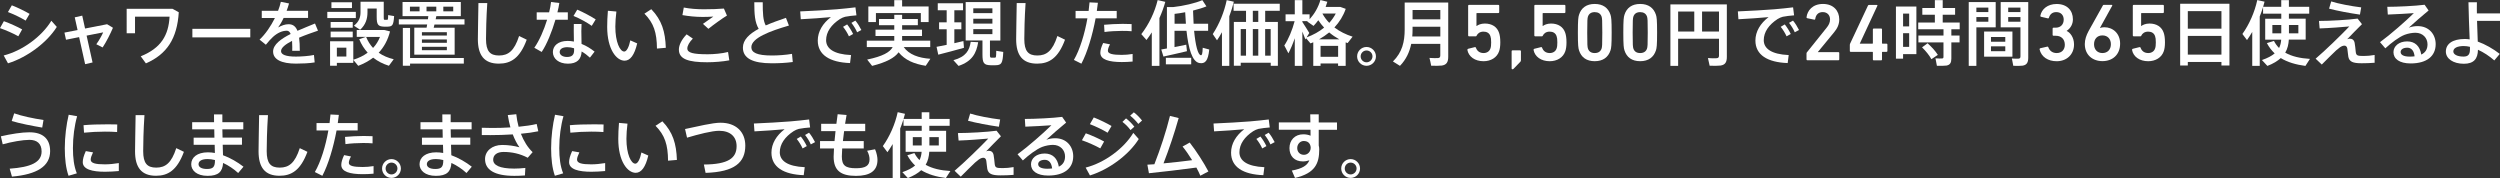 <?xml version="1.0" encoding="UTF-8"?><svg xmlns="http://www.w3.org/2000/svg" viewBox="0 0 847.31 60.34"><rect x="0" y="0" width="847.31" height="60.34" fill="#333333" stroke="none"/><g id="a"/><g id="b"><g id="c"><g><path d="M7.51,9.96l-1.3,2.33c-1.7-.96-4.22-2.06-6.22-2.76l1.32-2.35c2.04,.72,4.7,1.94,6.19,2.78Zm9.89-2.93l1.85,2.09c-3.34,5.35-10.08,10.34-16.54,12.34l-1.46-2.66c6.36-1.61,12.91-6.41,16.15-11.76Zm-7.37-2.33l-1.34,2.28c-1.66-1.01-4.06-2.16-6-2.9l1.32-2.28c2.11,.82,4.54,2.04,6.02,2.9Z" fill="#fff"/><path d="M26.29,10.18l-.96-4.3,2.54-.58,.96,4.37,7.46-1.46,1.99,1.2c-.82,1.94-2.23,4.78-3.5,6.67l-2.14-1.08c.91-1.25,1.9-3.02,2.33-4.03l-5.62,1.1,2.02,9.1-2.52,.58-2.04-9.17-4.44,.89-.53-2.42,4.44-.86Z" fill="#fff"/><path d="M60.59,4.15c-.55,8.9-4.01,14.23-11.14,17.33l-1.75-2.4c6.91-2.78,9.43-7.15,9.77-13.44h-11.71v5.64h-2.83V2.98h15.53l2.14,1.18Z" fill="#fff"/><path d="M84.83,9.77v2.9h-19.63v-2.9h19.63Z" fill="#fff"/><path d="M107.78,10.39c-1.9,.65-4.25,1.46-6.41,2.38,.17,1.2,.24,2.69,.24,4.44h-2.57c.02-.43,.02-.82,.02-1.2,0-.82-.02-1.54-.07-2.16-2.16,1.1-3.74,2.3-3.74,3.48s1.63,1.85,5.04,1.85c1.73,0,4.49-.19,6.12-.55l.24,2.52c-1.73,.31-4.42,.41-6.34,.41-4.87,0-7.75-1.37-7.75-4.1,0-2.38,2.71-4.32,5.95-5.95-.31-.77-.77-1.1-1.3-1.1-1.54,0-3.17,.72-4.68,2.09-.55,.48-1.68,1.7-2.42,2.66l-2.14-1.73c1.94-1.8,3.82-4.54,5.21-7.34h-4.46V3.67h5.52c.41-1.06,.74-2.09,.94-3.05l2.78,.55c-.24,.86-.5,1.7-.82,2.5h7.27v2.4h-8.28c-.62,1.34-1.3,2.47-1.87,3.24,1.15-.65,2.35-1.1,3.53-1.1,1.46,0,2.42,.7,3.02,2.23,2.16-.96,4.34-1.78,5.95-2.47l1.01,2.42Z" fill="#fff"/><path d="M120.6,4.03v2.09h-9.67v-2.09h9.67Zm-6.43,9.96h5.57v6.26c1.87-.58,3.5-1.37,4.87-2.4-1.15-1.27-2.14-2.78-2.86-4.56l2.26-.79h-3.1v-2.33h9.31l1.97,.48c-.72,2.9-2.04,5.3-3.84,7.22,1.46,1.03,3.19,1.75,5.09,2.21l-1.63,2.21c-1.97-.62-3.77-1.51-5.33-2.74-1.49,1.13-3.17,2.04-5.06,2.76l-1.68-2.02v1.03h-5.57v.96h-2.3V13.99h2.3Zm5.38-6.53v1.94h-7.49v-1.94h7.49Zm0,3.26v1.94h-7.49v-1.94h7.49Zm-.26-9.96v1.97h-6.96V.77h6.96Zm-1.9,18.41v-3.02h-3.22v3.02h3.22ZM129.22,.58h.84V5.69c0,.89,.02,1.03,.36,1.03h.77c.29,0,.34-.1,.36-1.61l2.02,.34c-.19,3.17-.6,3.53-2.21,3.58-.38,.02-.91,0-1.22,0-2.04-.07-2.47-.72-2.47-3.34V2.9h-3.12v1.25c0,2.18-.6,4.22-2.5,5.95l-2.09-1.39c1.73-1.37,2.23-2.83,2.23-4.58V.58h7.03Zm-2.78,15.67c1.01-1.08,1.8-2.33,2.35-3.74h-4.7c.58,1.44,1.37,2.69,2.35,3.74Z" fill="#fff"/><path d="M144.58,9.38c.07-.34,.14-.72,.19-1.08h-9.6v-1.78h9.86c.05-.36,.1-.72,.14-1.06h-8.74V.67h19.75V5.47h-8.3c-.07,.34-.14,.7-.22,1.06h9.77v1.78h-10.18c-.07,.36-.17,.74-.26,1.08h7.1v9.14h-13.68V9.38h4.15Zm12.62,10.27v1.9h-18.22v.74h-2.45V9.46h2.45v10.2h18.22Zm-18.26-15.82h3.26v-1.58h-3.26v1.58Zm4.06,8.21h8.45v-1.13h-8.45v1.13Zm0,2.47h8.45v-1.13h-8.45v1.13Zm0,2.5h8.45v-1.15h-8.45v1.15Zm4.87-13.18v-1.58h-3.31v1.58h3.31Zm5.74,0v-1.58h-3.36v1.58h3.36Z" fill="#fff"/><path d="M165.15,1.03c-.34,5.14-.43,9.94-.43,12.19,0,4.1,1.32,5.59,4.42,5.59s5.16-1.54,6.79-6.6l2.59,1.25c-2.33,6.31-5.45,8.11-9.46,8.11-4.92,0-7.1-2.81-7.1-8.28,0-2.28,.12-7.13,.19-12.26h3Z" fill="#fff"/><path d="M186.11,4.18c.31-1.22,.53-2.42,.65-3.5l2.81,.34c-.14,.96-.36,2.04-.65,3.17h3.53v2.5h-4.2c-1.18,4.01-2.88,8.28-4.66,10.92l-2.5-1.42c1.7-2.42,3.26-6,4.34-9.5h-3.53v-2.5h4.2Zm10.99,3.96c-.05,.67-.07,1.58-.07,2.42,0,1.42,.05,3,.07,4.32,1.68,.67,3.19,1.63,4.42,2.62l-1.58,2.04c-.84-.79-1.8-1.51-2.81-2.09-.14,2.69-1.58,4.13-4.66,4.13s-5.09-1.68-5.09-3.94c0-2.06,1.73-3.77,4.99-3.77,.72,0,1.44,.07,2.14,.22-.02-1.13-.05-2.38-.05-3.53,0-.84,0-1.78,.02-2.42h2.62Zm-4.75,7.85c-1.73,0-2.66,.62-2.66,1.66,0,.94,.98,1.66,2.47,1.66,1.68,0,2.42-.7,2.42-2.28,0-.19,0-.41-.02-.67-.74-.24-1.49-.36-2.21-.36Zm8.21-7.22c-1.44-1.06-4.2-2.59-6.19-3.36l1.27-2.14c2.06,.86,4.75,2.33,6.26,3.31l-1.34,2.18Z" fill="#fff"/><path d="M208.91,3.91c-.22,1.85-.36,3.58-.36,5.11,0,5.26,1.58,8.45,3.02,8.45,.82,0,1.61-1.54,2.06-3.79l2.33,1.03c-.91,3.91-2.35,5.86-4.27,5.86-2.74,0-5.9-3.82-5.9-11.47,0-1.63,.07-3.48,.24-5.45l2.88,.26Zm11.83-.79c3.58,3.72,4.73,7.61,4.92,13.08l-3,.26c-.05-5.42-1.08-8.64-4.25-11.83l2.33-1.51Z" fill="#fff"/><path d="M230.09,16.8c0-1.51,.91-3.38,2.62-5.16l2.11,1.44c-1.18,1.2-1.87,2.42-1.87,3.34,0,1.51,2.06,1.97,6.94,1.97,1.99,0,4.82-.24,6.86-.77l.43,2.83c-2.14,.41-5.09,.65-7.49,.65-6.38,0-9.6-1.06-9.6-4.27v-.02Zm8.78-13.66c2.21,0,4.51-.07,6.48-.24l1.03,2.38c-1.37,.79-4.68,3.19-6.29,4.49l-1.85-1.68c1.15-.79,2.64-1.85,3.53-2.47-1.08,.07-2.5,.12-3.62,.12-2.45,0-4.78-.26-6.86-.62l.46-2.57c2.04,.41,4.44,.6,7.1,.6h.02Z" fill="#fff"/><path d="M267.39,8.66c-6.41,1.87-12.74,4.22-12.74,7.34,0,1.8,1.87,2.81,6.94,2.81,2.21,0,4.73-.19,6.84-.55l.26,2.76c-2.33,.31-4.66,.43-7.13,.43-6.46,0-9.77-1.7-9.77-5.3,0-2.62,2.14-4.66,5.35-6.38-1.3-2.23-1.49-4.87-1.49-9h2.86c0,3.77,.1,6.12,1.01,7.85,2.09-.91,4.42-1.75,6.86-2.57l1.01,2.62Z" fill="#fff"/><path d="M283.64,3.14c2.02-.17,4.51-.43,6.29-.65l.34,2.71c-1.1,.07-2.95,.29-3.82,.48-.48,.1-1.34,.48-1.8,.79-2.9,1.9-4.66,4.34-4.66,7.15s2.54,4.78,8.45,5.04l-.34,2.71c-6.89-.24-10.94-2.78-10.94-7.63,0-3.05,1.68-5.83,4.46-7.94-2.52,.24-7.2,.58-10.22,.72l-.19-2.66c3.29-.1,10.03-.53,12.43-.72Zm3.48,5.14c.72,.91,1.49,2.11,2.02,3.24l-1.42,.79c-.48-1.08-1.22-2.28-1.99-3.22l1.39-.82Zm2.78-1.3c.74,.86,1.49,2.09,2.04,3.19l-1.44,.77c-.46-1.08-1.18-2.23-1.94-3.19l1.34-.77Z" fill="#fff"/><path d="M315.33,19.92l-1.58,2.38c-3.86-.6-7.06-1.92-9.19-4.58-1.37,1.87-4.1,3.38-8.98,4.61l-1.68-2.14c5.26-1.1,7.7-2.47,8.66-4.25h-8.78v-2.16h9.31v-1.58h-6.36v-2.14h6.36v-1.51h-5.18v-2.11h5.18v-1.42h2.66v1.42h5.33v2.11h-5.33v1.51h6.74v2.14h-6.74v1.58h9.53v2.16h-9c1.82,2.57,5.09,3.72,9.05,3.98Zm-12.24-17.74V.05h2.66V2.18h8.98V7.49h-2.64v-3.07h-15.22v3.07h-2.57V2.18h8.78Z" fill="#fff"/><path d="M320.85,15.19v-5.28h-2.57v-2.33h2.57V3.48h-3.02V1.1h8.57V3.48h-2.95V7.58h2.38v2.33h-2.38v4.73c1.1-.24,2.18-.48,3.07-.72l.19,2.28c-2.57,.72-6.46,1.78-8.71,2.33l-.58-2.66c.89-.14,2.11-.38,3.43-.67Zm10.68-.89c-.6,3.72-2.04,6.48-6.65,8.04l-1.75-1.94c4.27-1.15,5.45-3.36,5.86-6.22l2.54,.12Zm3.98,4.1c0,.98,.07,1.13,.48,1.15h1.18c.41-.02,.46-.14,.48-2.33l2.38,.38c-.19,4.01-.65,4.46-2.66,4.51-.5,.02-1.22,.02-1.63,0-2.3-.07-2.76-.7-2.76-3.72v-4.68h-5.69V.7h11.76V13.73h-3.53v4.68Zm-5.64-13.94h6.48v-1.63h-6.48v1.63Zm0,3.55h6.48v-1.66h-6.48v1.66Zm0,3.55h6.48v-1.68h-6.48v1.68Z" fill="#fff"/><path d="M347.59,1.03c-.34,5.14-.43,9.94-.43,12.19,0,4.1,1.32,5.59,4.42,5.59s5.16-1.54,6.79-6.6l2.59,1.25c-2.33,6.31-5.45,8.11-9.46,8.11-4.92,0-7.1-2.81-7.1-8.28,0-2.28,.12-7.13,.19-12.26h3Z" fill="#fff"/><path d="M368.96,3.7c.12-.98,.24-1.97,.31-2.9l2.83,.14c-.1,.91-.22,1.82-.36,2.76h6.74v2.52h-7.15c-1.06,5.69-2.81,11.57-4.82,15.36l-2.54-1.27c2.02-3.46,3.67-8.88,4.58-14.09h-4.01V3.7h4.42Zm7.25,11.33c-.48,.91-.72,1.58-.72,2.18,0,1.06,1.75,1.39,4.68,1.39,1.15,0,2.45-.1,3.7-.31v2.57c-1.25,.12-2.47,.17-3.67,.17-4.37,0-7.27-.84-7.27-3.12,0-.91,.31-1.97,.96-3.34l2.33,.46Zm7.32-4.44c-.91-.1-2.06-.12-3.26-.12-1.94,.02-4.2,.12-5.93,.38l-.14-2.45c1.78-.19,4.27-.29,6.31-.31,1.13,0,2.18,.02,3.02,.07v2.42Z" fill="#fff"/><path d="M392.96,22.32h-2.59V10.97c-.55,.89-1.15,1.75-1.8,2.59l-1.75-1.99c2.59-3.34,4.56-7.49,5.54-11.54l2.59,.6c-.5,1.82-1.18,3.67-1.99,5.5V22.32Zm2.54-5.88V2.4h2.11c3.41-.36,7.61-1.34,9.89-2.35l1.39,2.11c-1.2,.5-2.81,.98-4.54,1.42,.05,1.56,.1,3.05,.19,4.46h4.92v2.4h-4.75c.46,4.82,1.27,8.16,2.3,8.28,.38,.05,.55-.55,.62-2.54l2.21,.6c-.38,3.94-1.46,4.92-3.34,4.58-2.45-.43-3.7-4.87-4.37-10.92h-4.06v5.52c1.42-.29,2.86-.58,3.98-.82l.24,2.21c-2.35,.55-5.9,1.39-7.97,1.82l-.74-2.4c.53-.07,1.18-.19,1.9-.34Zm8.23,3.14v2.23h-8.59v-2.23h8.59Zm-1.8-11.54c-.1-1.25-.17-2.54-.24-3.89-1.25,.24-2.47,.43-3.6,.55v3.34h3.84Z" fill="#fff"/><path d="M416.65,22.32h-2.5V10.92c-.53,.96-1.08,1.87-1.68,2.74l-1.44-2.11c2.23-3.38,3.91-7.54,4.73-11.5l2.42,.53c-.41,1.61-.91,3.29-1.54,4.94V22.32Zm3.86-1.06v1.03h-2.33V7.44h4.13V3.65h-4.22V1.27h15.65V3.65h-4.94v3.79h4.3v14.86h-2.42v-1.03h-10.15Zm1.8-2.4V9.86h-1.8v9h1.8Zm4.15-11.42V3.65h-1.85v3.79h1.85Zm0,11.42V9.86h-1.85v9h1.85Zm4.2,0V9.86h-1.87v9h1.87Z" fill="#fff"/><path d="M447.57,21.5v.82h-2.47v-7.99c-.31,.12-.62,.26-.94,.38l-1.49-1.75-.24,.41c-.26-.72-.62-1.68-1.03-2.66v11.62h-2.57V12.96c-.65,1.9-1.42,3.72-2.16,5.11l-1.39-2.66c1.34-1.94,2.76-5.33,3.5-8.23h-3.07v-2.33h3.12V.05h2.57V4.85h2.45v1.68c1.63-1.8,2.95-4.01,3.67-6.53l2.35,.6c-.17,.6-.36,1.18-.58,1.75h4.99l1.82,.65c-.82,2.38-2.14,4.49-3.84,6.31,1.8,1.37,3.94,2.42,6.17,3.12l-1.7,2.18c-.22-.1-.43-.17-.65-.26v7.97h-2.57v-.82h-5.95Zm-3.82-10.32l-.91,1.49c2.26-.84,4.27-1.94,5.93-3.31-.72-.77-1.37-1.61-1.97-2.5-.5,.67-1.03,1.32-1.61,1.92l-2.14-1.49,.14-.12h-1.8v.26c.86,1.3,1.8,2.81,2.35,3.74Zm10.15,2.14c-1.2-.67-2.35-1.44-3.41-2.33-1.06,.86-2.18,1.63-3.41,2.33h6.82Zm-.38,5.93v-3.7h-5.95v3.7h5.95Zm-3-11.5c.86-.96,1.61-2.02,2.21-3.17h-4.49l-.02,.07c.62,1.13,1.39,2.16,2.3,3.1Z" fill="#fff"/><path d="M466.34,19.13c0,1.73-1.42,3.17-3.19,3.17s-3.19-1.44-3.19-3.19,1.44-3.19,3.19-3.19,3.19,1.44,3.19,3.19v.02Zm-5.18,0c0,1.08,.89,1.99,1.99,1.99s2.02-.91,2.02-2.02-.91-1.99-2.02-1.99-1.99,.91-1.99,1.99v.02Z" fill="#fff"/><path d="M478.3,14.86c-.55,2.71-1.7,5.28-3.82,7.46l-2.38-1.49c3.17-3.12,3.98-6.74,3.98-10.82V.86h14.76V19.22c0,1.78-.53,2.76-2.18,3-.74,.1-2.4,.1-3.6,.05-.17-.98-.38-1.82-.58-2.64,1.03,.07,2.4,.1,2.9,.05,.6-.05,.77-.36,.77-.91v-3.91h-9.86Zm9.86-2.5v-3.31h-9.41v.96c0,.79-.02,1.58-.1,2.35h9.5Zm0-5.81V3.38h-9.41v3.17h9.41Z" fill="#fff"/><path d="M497.35,16.87c-.03-.14,.06-.28,.22-.33l2.33-.58c.16-.03,.27,.06,.33,.22,.36,1.05,1.21,1.8,2.59,1.8,1.08,0,1.99-.55,2.32-1.55,.19-.5,.25-1.11,.25-2.08,0-1.02-.08-1.61-.25-2.08-.36-1.11-1.27-1.55-2.35-1.55-1.24,0-1.99,.66-2.29,1.31-.08,.19-.14,.28-.33,.28h-2.31c-.16,0-.27-.11-.27-.28V1.93c0-.17,.11-.28,.27-.28h9.98c.17,0,.28,.11,.28,.28v2.21c0,.17-.11,.28-.28,.28h-7.26c-.11,0-.17,.06-.17,.17v4.22h.08c.44-.36,1.41-.83,2.76-.83,2.4,0,4.17,1.13,4.83,3.18,.25,.8,.41,1.69,.41,3.21,0,1.24-.14,2.21-.39,2.96-.72,2.18-2.81,3.42-5.3,3.42-2.9,0-5.07-1.54-5.48-3.86h0Z" fill="#fff"/><path d="M512.33,17.34c0-.17,.11-.28,.28-.28h2.59c.17,0,.28,.11,.28,.28v3.01c0,.28-.03,.41-.19,.58l-2.29,2.37c-.14,.14-.25,.19-.39,.19-.17,0-.28-.11-.28-.28v-5.88Z" fill="#fff"/><path d="M519.78,16.87c-.03-.14,.06-.28,.22-.33l2.33-.58c.16-.03,.27,.06,.33,.22,.36,1.05,1.21,1.8,2.59,1.8,1.08,0,1.99-.55,2.32-1.55,.19-.5,.25-1.11,.25-2.08,0-1.02-.08-1.61-.25-2.08-.36-1.11-1.27-1.55-2.35-1.55-1.24,0-1.99,.66-2.29,1.31-.08,.19-.14,.28-.33,.28h-2.31c-.16,0-.27-.11-.27-.28V1.93c0-.17,.11-.28,.27-.28h9.98c.17,0,.28,.11,.28,.28v2.21c0,.17-.11,.28-.28,.28h-7.26c-.11,0-.17,.06-.17,.17v4.22h.08c.44-.36,1.41-.83,2.76-.83,2.4,0,4.17,1.13,4.83,3.18,.25,.8,.41,1.69,.41,3.21,0,1.24-.14,2.21-.39,2.96-.72,2.18-2.81,3.42-5.3,3.42-2.9,0-5.07-1.54-5.48-3.86h0Z" fill="#fff"/><path d="M534.78,11.04c0-4.37,.14-5.25,.39-6.03,.74-2.35,2.53-3.67,5.32-3.67s4.58,1.32,5.35,3.67c.25,.77,.39,1.66,.39,6.03s-.14,5.25-.39,6.03c-.77,2.35-2.56,3.67-5.35,3.67s-4.58-1.32-5.32-3.67c-.25-.77-.39-1.66-.39-6.03Zm5.71,6.94c1.16,0,1.96-.5,2.32-1.49,.19-.58,.25-1.22,.25-5.44s-.06-4.86-.25-5.45c-.36-.99-1.16-1.49-2.32-1.49s-1.94,.5-2.29,1.49c-.19,.58-.25,1.22-.25,5.45s.06,4.86,.25,5.44c.36,1,1.13,1.49,2.29,1.49Z" fill="#fff"/><path d="M550.18,11.04c0-4.37,.14-5.25,.39-6.03,.74-2.35,2.53-3.67,5.32-3.67s4.58,1.32,5.35,3.67c.25,.77,.39,1.66,.39,6.03s-.14,5.25-.39,6.03c-.77,2.35-2.56,3.67-5.35,3.67s-4.58-1.32-5.32-3.67c-.25-.77-.39-1.66-.39-6.03Zm5.71,6.94c1.16,0,1.96-.5,2.32-1.49,.19-.58,.25-1.22,.25-5.44s-.06-4.86-.25-5.45c-.36-.99-1.16-1.49-2.32-1.49s-1.94,.5-2.29,1.49c-.19,.58-.25,1.22-.25,5.45s.06,4.86,.25,5.44c.36,1,1.13,1.49,2.29,1.49Z" fill="#fff"/><path d="M568.76,13.13v9.19h-2.62V1.49h19.13V19.27c0,1.73-.5,2.71-2.16,2.95-.74,.1-2.45,.12-3.67,.05l-.58-2.59c1.06,.1,2.47,.1,2.98,.05,.6-.05,.77-.36,.77-.91v-5.69h-13.85Zm5.47-2.45V3.91h-5.47v6.77h5.47Zm8.38,0V3.91h-5.74v6.77h5.74Z" fill="#fff"/><path d="M601.43,3.14c2.02-.17,4.51-.43,6.29-.65l.34,2.71c-1.1,.07-2.95,.29-3.82,.48-.48,.1-1.34,.48-1.8,.79-2.9,1.9-4.66,4.34-4.66,7.15s2.54,4.78,8.45,5.04l-.34,2.71c-6.89-.24-10.94-2.78-10.94-7.63,0-3.05,1.68-5.83,4.46-7.94-2.52,.24-7.2,.58-10.22,.72l-.19-2.66c3.29-.1,10.03-.53,12.43-.72Zm3.48,5.14c.72,.91,1.49,2.11,2.02,3.24l-1.42,.79c-.48-1.08-1.22-2.28-1.99-3.22l1.39-.82Zm2.78-1.3c.74,.86,1.49,2.09,2.04,3.19l-1.44,.77c-.46-1.08-1.18-2.23-1.94-3.19l1.34-.77Z" fill="#fff"/><path d="M612.28,18.08c0-.17,.03-.25,.14-.36l6.62-8.26c.75-.91,1.21-1.8,1.21-2.87,0-1.41-.91-2.49-2.48-2.49-1.49,0-2.35,.91-2.54,2.35-.03,.17-.14,.25-.3,.22l-2.43-.5c-.17-.03-.25-.17-.22-.33,.25-2.21,2.01-4.5,5.57-4.5s5.52,2.32,5.52,5.24c0,1.69-.66,3.07-1.77,4.39l-5.46,6.63v.06h6.95c.17,0,.28,.11,.28,.28v2.21c0,.17-.11,.28-.28,.28h-10.54c-.17,0-.28-.11-.28-.28v-2.07Z" fill="#fff"/><path d="M626.95,17.27v-2.12c0-.14,.03-.25,.08-.33l6.07-12.93c.08-.17,.19-.22,.39-.22h2.62c.19,0,.25,.11,.19,.25l-5.96,12.82v.06h4.25c.11,0,.17-.06,.17-.17v-4.69c0-.17,.11-.28,.28-.28h2.54c.17,0,.28,.11,.28,.28v4.69c0,.11,.06,.17,.17,.17h1.38c.17,0,.28,.11,.28,.28v2.21c0,.17-.11,.28-.28,.28h-1.38c-.11,0-.17,.06-.17,.17v2.44c0,.17-.11,.28-.28,.28h-2.54c-.17,0-.28-.11-.28-.28v-2.44c0-.11-.06-.17-.17-.17h-7.37c-.17,0-.28-.11-.28-.28Z" fill="#fff"/><path d="M645,2.21h4.51V18.34h-4.51v1.54h-2.42V2.21h2.42Zm2.06,6.74V4.61h-2.06v4.34h2.06Zm-2.06,2.3v4.63h2.06v-4.63h-2.06Zm13.7,.79v-2.11h-8.57v-2.3h5.64v-2.64h-4.25V2.71h4.25V.05h2.66V2.71h4.2v2.28h-4.2v2.64h5.76v2.3h-2.83v2.11h2.78v2.33h-2.78v5.47c0,1.39-.41,2.16-1.66,2.38-.62,.1-2.14,.12-3.24,.07l-.48-2.52c.77,.07,1.87,.07,2.21,.05,.38-.02,.5-.19,.5-.55v-4.9h-8.5v-2.33h8.5Zm-5.4,2.62c1.51,1.37,2.69,2.69,3.48,3.94l-2.18,1.46c-.72-1.3-1.78-2.64-3.17-4.01l1.87-1.39Z" fill="#fff"/><path d="M669.84,.7h6.55V9.26h-6.55v13.06h-2.59V.7h2.59Zm4.06,3.38v-1.51h-4.06v1.51h4.06Zm-4.06,1.7v1.58h4.06v-1.58h-4.06Zm12.22,4.9v8.52h-9.6V10.68h9.6Zm-7.27,3.46h4.85v-1.61h-4.85v1.61Zm0,3.22h4.85v-1.66h-4.85v1.66Zm11.5-16.66h1.13V19.51c0,1.58-.43,2.5-1.9,2.74-.65,.1-2.09,.1-3.17,.05l-.48-2.47c.79,.07,1.87,.07,2.26,.05,.5-.05,.65-.29,.65-.77V9.26h-6.7V.7h8.21Zm-1.51,3.38v-1.51h-4.15v1.51h4.15Zm-4.15,1.7v1.58h4.15v-1.58h-4.15Z" fill="#fff"/><path d="M691.49,16.35l2.4-.55c.14-.03,.28,.03,.33,.19,.39,1.11,1.3,1.99,2.84,1.99,1.74,0,2.76-1.19,2.76-2.79,0-1.91-1.21-3.07-3.06-3.07h-.8c-.17,0-.28-.11-.28-.28v-2.18c0-.17,.11-.28,.28-.28h.75c1.66,0,2.73-1.08,2.73-2.74,0-1.49-.94-2.54-2.51-2.54-1.38,0-2.18,.77-2.51,1.94-.06,.17-.17,.22-.33,.19l-2.35-.55c-.17-.03-.25-.17-.22-.33,.41-2.26,2.48-4,5.52-4,3.5,0,5.52,2.15,5.52,5.19,0,1.58-.72,2.99-2.1,3.9v.06c1.1,.47,2.48,2.1,2.48,4.56,0,3.43-2.51,5.69-5.88,5.69-2.93,0-5.22-1.46-5.8-4.03-.03-.17,.06-.3,.22-.36Z" fill="#fff"/><path d="M707.82,10.62l4.91-8.8c.08-.14,.14-.17,.33-.17h2.65c.19,0,.25,.11,.17,.28l-4.14,7.5,.06,.05c.28-.14,.83-.25,1.41-.25,2.9,0,5.35,2.1,5.35,5.55,0,3.84-2.65,5.94-5.99,5.94s-5.98-2.1-5.98-5.8c0-1.49,.52-2.99,1.24-4.31Zm4.74,7.36c1.77,0,2.87-1.22,2.87-2.99s-1.1-2.99-2.87-2.99-2.84,1.22-2.84,2.99,1.1,2.99,2.84,2.99Z" fill="#fff"/><path d="M722.62,16.87c-.03-.14,.06-.28,.22-.33l2.33-.58c.16-.03,.27,.06,.33,.22,.36,1.05,1.21,1.8,2.59,1.8,1.08,0,1.99-.55,2.32-1.55,.19-.5,.25-1.11,.25-2.08,0-1.02-.08-1.61-.25-2.08-.36-1.11-1.27-1.55-2.35-1.55-1.24,0-1.99,.66-2.29,1.31-.08,.19-.14,.28-.33,.28h-2.31c-.16,0-.27-.11-.27-.28V1.93c0-.17,.11-.28,.27-.28h9.98c.17,0,.28,.11,.28,.28v2.21c0,.17-.11,.28-.28,.28h-7.26c-.11,0-.17,.06-.17,.17v4.22h.08c.44-.36,1.41-.83,2.76-.83,2.4,0,4.17,1.13,4.83,3.18,.25,.8,.41,1.69,.41,3.21,0,1.24-.14,2.21-.39,2.96-.72,2.18-2.81,3.42-5.3,3.42-2.9,0-5.07-1.54-5.48-3.86h0Z" fill="#fff"/><path d="M741.5,21v1.2h-2.59V1.27h16.7V22.2h-2.71v-1.2h-11.4Zm11.4-17.23h-11.4v5.95h11.4V3.77Zm0,14.74v-6.34h-11.4v6.34h11.4Z" fill="#fff"/><path d="M763.34,22.32V10.82c-.55,.96-1.15,1.87-1.78,2.76l-1.56-2.06c2.38-3.34,4.18-7.49,5.04-11.5l2.47,.55c-.14,.58-.31,1.15-.48,1.73h6.14V.05h2.59V2.3h6.89v2.33h-6.89v1.7h5.69v7.1h-5.71c-.1,1.61-.43,3.1-1.22,4.42,2.23,1.27,5.09,1.92,8.38,2.11l-1.54,2.38c-3.24-.43-6.05-1.25-8.35-2.66-1.08,.98-2.54,1.9-4.54,2.66l-1.85-1.99c1.94-.67,3.34-1.42,4.32-2.26-1.03-.96-1.92-2.11-2.64-3.48l2.4-.74c.46,.91,1.03,1.7,1.73,2.4,.43-.86,.65-1.8,.72-2.83h-5.42V6.34h5.45v-1.7h-6.17V2.38c-.34,1.08-.7,2.14-1.13,3.19V22.32h-2.54Zm6.82-13.85v2.83h3.02v-2.83h-3.02Zm8.81,0h-3.19v2.83h3.19v-2.83Z" fill="#fff"/><path d="M799.04,6.29l1.49,1.9c-1.61,1.56-3.62,3.67-5.02,5.11,.29-.12,.6-.19,.91-.19,.79,0,1.44,.41,1.63,1.44,.17,.86,.26,2.02,.36,2.93,.14,1.39,.58,1.49,2.74,1.49,1.06,0,2.4-.1,3.67-.34v2.64c-1.51,.12-2.93,.17-4.42,.17-2.98,0-4.15-.53-4.49-2.18-.14-.67-.17-1.73-.34-2.76-.1-.7-.53-1.03-.96-1.03-.48,0-.96,.17-1.58,.6-.34,.24-.91,.7-1.27,1.03-1.13,1.06-3.58,3.48-4.85,4.78l-2.09-1.99c3.07-2.57,9.22-8.57,11.42-10.92-2.45,.22-6.62,.55-10.06,.67l-.22-2.54c3.72,0,10.03-.36,13.06-.79Zm-8.95-5.81c2.47,.79,6.77,1.61,10.18,2.02l-.43,2.45c-3.53-.5-7.75-1.3-10.46-2.02l.72-2.45Z" fill="#fff"/><path d="M821.77,1.63l1.34,1.92c-2.02,1.66-4.99,4.22-6.72,5.83,.96-.36,1.92-.53,3.02-.53,3.89,0,6.1,2.86,6.1,6.1,0,4.03-2.95,6.55-8.5,6.55-3.74,0-5.81-1.54-5.81-3.82,0-2.06,1.9-3.65,4.63-3.65s4.34,1.66,4.8,4.46c1.37-.65,2.11-1.78,2.11-3.48,0-2.11-1.58-3.91-4.1-3.91-1.01,0-2.47,.24-3.67,.7-1.9,.74-4.51,2.71-6.53,4.58l-1.8-2.09c3.6-2.62,8.81-7.22,11.47-9.84-2.09,.17-6.22,.38-8.83,.48l-.17-2.62c3.41,0,9.53-.29,12.65-.7Zm-5.93,14.54c-1.34,0-2.21,.6-2.21,1.46,0,.94,.98,1.56,3.12,1.56,.58,0,1.13-.05,1.61-.1-.19-1.8-1.01-2.93-2.52-2.93Z" fill="#fff"/><path d="M847.31,4.54v2.54h-7.78c.07,2.57,.17,5.11,.24,7.01,2.54,.91,5.23,2.45,7.46,4.18l-1.85,2.21c-1.66-1.46-3.62-2.76-5.54-3.62-.05,3.07-1.39,4.75-4.78,4.75-3.62,0-6.1-1.73-6.1-4.13,0-2.59,2.23-4.27,6.46-4.27,.5,0,1.06,.05,1.61,.14-.14-3.55-.36-8.95-.41-12.58h2.86c-.02,.67-.02,1.34-.02,2.06,0,.55,.02,1.13,.02,1.7h7.82Zm-12.22,11.06c-2.38,0-3.6,.74-3.6,1.85,0,.96,1.25,1.73,3.46,1.73,1.66,0,2.18-.82,2.18-2.52v-.79c-.72-.17-1.39-.26-2.04-.26Z" fill="#fff"/><path d="M10.03,44.84c4.37,0,6.96,2.11,6.96,6.38,0,5.11-4.42,7.9-12.94,8.64l-.77-2.69c7.15-.5,10.82-2.14,10.82-5.83,0-2.71-1.61-3.94-4.13-3.94-2.23,0-6.07,.67-9.05,1.51l-.62-2.71c3.34-.77,7.08-1.37,9.72-1.37Zm-5.23-6.43c2.54,.91,6.5,1.75,9.94,2.26l-.43,2.57c-3.46-.58-7.73-1.42-10.34-2.23l.84-2.59Z" fill="#fff"/><path d="M21.96,50.24c0-3.91,.53-8.04,1.32-11.35l2.86,.5c-.91,3.17-1.42,7.06-1.42,10.82,0,3.29,.34,6.14,1.32,8.54l-2.81,.82c-.91-2.57-1.27-5.74-1.27-9.31v-.02Zm18.31,7.73c-1.54,.14-3.26,.24-4.68,.24-4.3,0-7.54-.79-7.54-3.26,0-.96,.31-2.16,1.03-3.74l2.45,.43c-.53,1.13-.79,1.85-.79,2.45,0,1.22,1.63,1.61,4.8,1.61,1.49,0,3.17-.17,4.73-.43v2.71Zm-3.94-15.84c1.18,0,2.42,.02,3.41,.05l-.05,2.57c-1.2-.1-2.66-.14-4.13-.14-2.35,0-4.99,.14-7.08,.36l-.17-2.54c2.3-.22,5.3-.29,7.99-.29h.02Z" fill="#fff"/><path d="M48.96,39.03c-.34,5.14-.43,9.94-.43,12.19,0,4.1,1.32,5.59,4.42,5.59s5.16-1.54,6.79-6.6l2.59,1.25c-2.33,6.31-5.45,8.11-9.46,8.11-4.92,0-7.1-2.81-7.1-8.28,0-2.28,.12-7.13,.19-12.26h3Z" fill="#fff"/><path d="M72.67,46.64c-.02-.94-.05-1.87-.05-2.81h-7.49v-2.42h7.42c0-.98-.02-1.9-.02-2.64h2.83v2.64h7.1v2.42h-7.1l.07,2.81h6.58v2.42h-6.53c.05,1.34,.07,2.57,.1,3.55,2.5,.91,4.92,2.33,6.94,3.89l-1.8,2.14c-1.49-1.37-3.26-2.57-5.11-3.41-.19,2.98-1.58,4.37-5.26,4.37s-5.54-1.85-5.54-3.94c0-2.3,2.02-4.03,5.64-4.03,.79,0,1.58,.07,2.38,.22-.02-.82-.05-1.78-.07-2.78h-7.13v-2.42h7.06Zm-2.38,7.27c-1.97,0-3,.7-3,1.73,0,.96,.96,1.63,2.86,1.63,2.11,0,2.71-.72,2.71-2.93v-.1c-.89-.22-1.75-.34-2.57-.34Z" fill="#fff"/><path d="M90.82,39.03c-.34,5.14-.43,9.94-.43,12.19,0,4.1,1.32,5.59,4.42,5.59s5.16-1.54,6.79-6.6l2.59,1.25c-2.33,6.31-5.45,8.11-9.46,8.11-4.92,0-7.1-2.81-7.1-8.28,0-2.28,.12-7.13,.19-12.26h3Z" fill="#fff"/><path d="M111.7,41.7c.12-.98,.24-1.97,.31-2.9l2.83,.14c-.1,.91-.22,1.82-.36,2.76h6.74v2.52h-7.15c-1.06,5.69-2.81,11.57-4.82,15.36l-2.54-1.27c2.02-3.46,3.67-8.88,4.58-14.09h-4.01v-2.52h4.42Zm7.25,11.33c-.48,.91-.72,1.58-.72,2.18,0,1.06,1.75,1.39,4.68,1.39,1.15,0,2.45-.1,3.7-.31v2.57c-1.25,.12-2.47,.17-3.67,.17-4.37,0-7.27-.84-7.27-3.12,0-.91,.31-1.97,.96-3.34l2.33,.46Zm7.32-4.44c-.91-.1-2.06-.12-3.26-.12-1.94,.02-4.2,.12-5.93,.38l-.14-2.45c1.78-.19,4.27-.29,6.31-.31,1.13,0,2.18,.02,3.02,.07v2.42Z" fill="#fff"/><path d="M135.87,57.13c0,1.73-1.42,3.17-3.19,3.17s-3.19-1.44-3.19-3.19,1.44-3.19,3.19-3.19,3.19,1.44,3.19,3.19v.02Zm-5.18,0c0,1.08,.89,1.99,1.99,1.99s2.02-.91,2.02-2.02-.91-1.99-2.02-1.99-1.99,.91-1.99,1.99v.02Z" fill="#fff"/><path d="M150.05,46.64c-.02-.94-.05-1.87-.05-2.81h-7.49v-2.42h7.42c0-.98-.02-1.9-.02-2.64h2.83v2.64h7.1v2.42h-7.1l.07,2.81h6.58v2.42h-6.53c.05,1.34,.07,2.57,.1,3.55,2.5,.91,4.92,2.33,6.94,3.89l-1.8,2.14c-1.49-1.37-3.26-2.57-5.11-3.41-.19,2.98-1.58,4.37-5.26,4.37s-5.54-1.85-5.54-3.94c0-2.3,2.02-4.03,5.64-4.03,.79,0,1.58,.07,2.38,.22-.02-.82-.05-1.78-.07-2.78h-7.13v-2.42h7.06Zm-2.38,7.27c-1.97,0-3,.7-3,1.73,0,.96,.96,1.63,2.86,1.63,2.11,0,2.71-.72,2.71-2.93v-.1c-.89-.22-1.75-.34-2.57-.34Z" fill="#fff"/><path d="M163.3,43.3c1.03,.05,2.18,.07,3.5,.07,1.92,0,4.08-.05,6.19-.19-.36-1.32-.67-2.74-.89-4.18l2.88-.29c.14,1.42,.41,2.86,.79,4.25,2.28-.22,4.42-.53,6.12-.94l.55,2.47c-1.7,.36-3.72,.65-5.9,.84,.96,2.45,2.3,4.66,3.98,6.24l-1.66,1.9c-2.62-1.39-5.38-1.97-8.18-1.97-2.33,0-3.53,1.08-3.53,2.64,0,1.82,2.11,3,7.13,3,1.06,0,2.38-.07,3.77-.22l-.14,2.54c-1.27,.1-2.54,.14-3.58,.14-6.86,0-9.94-2.11-9.94-5.69,0-2.71,2.38-4.78,5.81-4.78,2.02,0,4.18,.31,5.86,.79-.79-1.06-1.58-2.57-2.28-4.37-2.57,.17-5.18,.24-7.56,.24-1.03,0-2.04,0-2.93-.02v-2.5Z" fill="#fff"/><path d="M186.79,50.24c0-3.91,.53-8.04,1.32-11.35l2.86,.5c-.91,3.17-1.42,7.06-1.42,10.82,0,3.29,.34,6.14,1.32,8.54l-2.81,.82c-.91-2.57-1.27-5.74-1.27-9.31v-.02Zm18.31,7.73c-1.54,.14-3.26,.24-4.68,.24-4.3,0-7.54-.79-7.54-3.26,0-.96,.31-2.16,1.03-3.74l2.45,.43c-.53,1.13-.79,1.85-.79,2.45,0,1.22,1.63,1.61,4.8,1.61,1.49,0,3.17-.17,4.73-.43v2.71Zm-3.94-15.84c1.18,0,2.42,.02,3.41,.05l-.05,2.57c-1.2-.1-2.66-.14-4.13-.14-2.35,0-4.99,.14-7.08,.36l-.17-2.54c2.3-.22,5.3-.29,7.99-.29h.02Z" fill="#fff"/><path d="M212.67,41.91c-.22,1.85-.36,3.58-.36,5.11,0,5.26,1.58,8.45,3.02,8.45,.82,0,1.61-1.54,2.06-3.79l2.33,1.03c-.91,3.91-2.35,5.86-4.27,5.86-2.74,0-5.9-3.82-5.9-11.47,0-1.63,.07-3.48,.24-5.45l2.88,.26Zm11.83-.79c3.58,3.72,4.73,7.61,4.92,13.08l-3,.26c-.05-5.42-1.08-8.64-4.25-11.83l2.33-1.51Z" fill="#fff"/><path d="M244.27,41.6c5.06,0,8.33,3,8.33,7.75,0,5.69-3.6,8.93-13.46,9.24l-.58-2.83c8.33-.05,11.09-2.21,11.09-6.22,0-3.14-2.06-5.21-5.93-5.21-2.4,0-6.89,1.15-10.87,2.33l-.67-2.93c4.42-.91,9.22-2.14,12.1-2.14Z" fill="#fff"/><path d="M267.94,41.14c2.02-.17,4.51-.43,6.29-.65l.34,2.71c-1.1,.07-2.95,.29-3.82,.48-.48,.1-1.34,.48-1.8,.79-2.9,1.9-4.66,4.34-4.66,7.15s2.54,4.78,8.45,5.04l-.34,2.71c-6.89-.24-10.94-2.78-10.94-7.63,0-3.05,1.68-5.83,4.46-7.94-2.52,.24-7.2,.58-10.22,.72l-.19-2.66c3.29-.1,10.03-.53,12.43-.72Zm3.48,5.14c.72,.91,1.49,2.11,2.02,3.24l-1.42,.79c-.48-1.08-1.22-2.28-1.99-3.22l1.39-.82Zm2.78-1.3c.74,.86,1.49,2.09,2.04,3.19l-1.44,.77c-.46-1.08-1.18-2.23-1.94-3.19l1.34-.77Z" fill="#fff"/><path d="M282.84,47.82c.1-1.08,.22-2.21,.34-3.38h-4.87v-2.47h5.16c.14-1.13,.29-2.23,.43-3.26l3.02,.26c-.19,.98-.34,1.99-.5,3h6.82v2.47h-7.15c-.17,1.18-.29,2.33-.41,3.38h7.06v2.5h-7.3c-.07,1.08-.12,1.99-.12,2.69,0,3.07,1.2,4.01,4.78,4.01,3.14,0,4.61-.79,4.61-3,0-.79-.19-1.8-.82-2.93l2.69-.5c.58,1.34,.82,2.69,.82,3.6,0,3.79-2.64,5.42-7.3,5.42-5.26,0-7.56-1.92-7.56-6.53,0-.7,.05-1.66,.12-2.76h-4.73v-2.5h4.92Z" fill="#fff"/><path d="M302.55,60.32v-11.5c-.55,.96-1.15,1.87-1.78,2.76l-1.56-2.06c2.38-3.34,4.18-7.49,5.04-11.5l2.47,.55c-.14,.58-.31,1.15-.48,1.73h6.14v-2.26h2.59v2.26h6.89v2.33h-6.89v1.7h5.69v7.1h-5.71c-.1,1.61-.43,3.1-1.22,4.42,2.23,1.27,5.09,1.92,8.38,2.11l-1.54,2.38c-3.24-.43-6.05-1.25-8.35-2.66-1.08,.98-2.54,1.9-4.54,2.66l-1.85-1.99c1.94-.67,3.34-1.42,4.32-2.26-1.03-.96-1.92-2.11-2.64-3.48l2.4-.74c.46,.91,1.03,1.7,1.73,2.4,.43-.86,.65-1.8,.72-2.83h-5.42v-7.1h5.45v-1.7h-6.17v-2.26c-.34,1.08-.7,2.14-1.13,3.19v16.75h-2.54Zm6.82-13.85v2.83h3.02v-2.83h-3.02Zm8.81,0h-3.19v2.83h3.19v-2.83Z" fill="#fff"/><path d="M337.75,44.29l1.49,1.9c-1.61,1.56-3.62,3.67-5.02,5.11,.29-.12,.6-.19,.91-.19,.79,0,1.44,.41,1.63,1.44,.17,.86,.26,2.02,.36,2.93,.14,1.39,.58,1.49,2.74,1.49,1.06,0,2.4-.1,3.67-.34v2.64c-1.51,.12-2.93,.17-4.42,.17-2.98,0-4.15-.53-4.49-2.18-.14-.67-.17-1.73-.34-2.76-.1-.7-.53-1.03-.96-1.03-.48,0-.96,.17-1.58,.6-.34,.24-.91,.7-1.27,1.03-1.13,1.06-3.58,3.48-4.85,4.78l-2.09-1.99c3.07-2.57,9.22-8.57,11.42-10.92-2.45,.22-6.62,.55-10.06,.67l-.22-2.54c3.72,0,10.03-.36,13.06-.79Zm-8.95-5.81c2.47,.79,6.77,1.61,10.18,2.02l-.43,2.45c-3.53-.5-7.75-1.3-10.46-2.02l.72-2.45Z" fill="#fff"/><path d="M360,39.63l1.34,1.92c-2.02,1.66-4.99,4.22-6.72,5.83,.96-.36,1.92-.53,3.02-.53,3.89,0,6.1,2.86,6.1,6.1,0,4.03-2.95,6.55-8.5,6.55-3.74,0-5.81-1.54-5.81-3.82,0-2.06,1.9-3.65,4.63-3.65s4.34,1.66,4.8,4.46c1.37-.65,2.11-1.78,2.11-3.48,0-2.11-1.58-3.91-4.1-3.91-1.01,0-2.47,.24-3.67,.7-1.9,.74-4.51,2.71-6.53,4.58l-1.8-2.09c3.6-2.62,8.81-7.22,11.47-9.84-2.09,.17-6.22,.38-8.83,.48l-.17-2.62c3.41,0,9.53-.29,12.65-.7Zm-5.93,14.54c-1.34,0-2.21,.6-2.21,1.46,0,.94,.98,1.56,3.12,1.56,.58,0,1.13-.05,1.61-.1-.19-1.8-1.01-2.93-2.52-2.93Z" fill="#fff"/><path d="M374.21,47.96l-1.3,2.33c-1.7-.96-4.22-2.06-6.22-2.76l1.32-2.35c2.04,.72,4.7,1.94,6.19,2.78Zm9.89-2.93l1.85,2.09c-3.34,5.35-10.08,10.34-16.54,12.34l-1.46-2.66c6.36-1.61,12.91-6.41,16.15-11.76Zm-7.37-2.33l-1.34,2.28c-1.66-1.01-4.06-2.16-6-2.9l1.32-2.28c2.11,.82,4.54,2.04,6.02,2.9Zm4.92-2.57c1.13,.89,1.9,1.66,2.81,2.81l-1.3,1.15c-.84-1.13-1.66-1.94-2.74-2.78l1.22-1.18Zm2.64-2.06c1.13,.86,1.87,1.66,2.78,2.78l-1.27,1.15c-.86-1.1-1.68-1.92-2.76-2.81l1.25-1.13Z" fill="#fff"/><path d="M391.25,55.66c2.06-5.28,3.96-11.02,5.28-16.37l2.95,.72c-1.44,5.14-3.19,10.34-5.14,15.36,3.22-.29,6.77-.7,9.7-1.08-1.03-1.68-2.18-3.34-3.24-4.63l2.42-1.34c2.26,2.88,4.75,6.79,6.34,9.79l-2.74,1.44c-.34-.84-.82-1.78-1.34-2.76-5.3,.74-11.74,1.46-16.08,1.92l-.53-2.9c.72-.02,1.51-.1,2.38-.14Z" fill="#fff"/><path d="M423.72,41.14c2.02-.17,4.51-.43,6.29-.65l.34,2.71c-1.1,.07-2.95,.29-3.82,.48-.48,.1-1.34,.48-1.8,.79-2.9,1.9-4.66,4.34-4.66,7.15s2.54,4.78,8.45,5.04l-.34,2.71c-6.89-.24-10.94-2.78-10.94-7.63,0-3.05,1.68-5.83,4.46-7.94-2.52,.24-7.2,.58-10.22,.72l-.19-2.66c3.29-.1,10.03-.53,12.43-.72Zm3.48,5.14c.72,.91,1.49,2.11,2.02,3.24l-1.42,.79c-.48-1.08-1.22-2.28-1.99-3.22l1.39-.82Zm2.78-1.3c.74,.86,1.49,2.09,2.04,3.19l-1.44,.77c-.46-1.08-1.18-2.23-1.94-3.19l1.34-.77Z" fill="#fff"/><path d="M444.12,41.5c0-1.01-.02-1.97-.05-2.76h2.88v2.76h6.19v2.5h-6.19v5.3c.12,.43,.17,.89,.17,1.34,0,4.68-1.32,8.06-8.21,9.67l-1.08-2.5c3.67-.67,5.26-1.78,5.95-3.48-.67,.24-1.42,.38-2.21,.38-2.86,0-4.54-1.82-4.54-4.51s1.82-4.68,4.7-4.68c.91,0,1.75,.17,2.45,.48,0-.65,0-1.34-.02-2.02h-10.73v-2.5h10.68Zm-2.3,6.29c-1.13,0-2.16,1.03-2.16,2.38,0,1.42,1.01,2.3,2.28,2.3,1.37,0,2.28-1.18,2.28-2.33v-.31c-.22-1.49-1.13-2.04-2.4-2.04Z" fill="#fff"/><path d="M460.95,57.13c0,1.73-1.42,3.17-3.19,3.17s-3.19-1.44-3.19-3.19,1.44-3.19,3.19-3.19,3.19,1.44,3.19,3.19v.02Zm-5.18,0c0,1.08,.89,1.99,1.99,1.99s2.02-.91,2.02-2.02-.91-1.99-2.02-1.99-1.99,.91-1.99,1.99v.02Z" fill="#fff"/></g></g></g></svg>